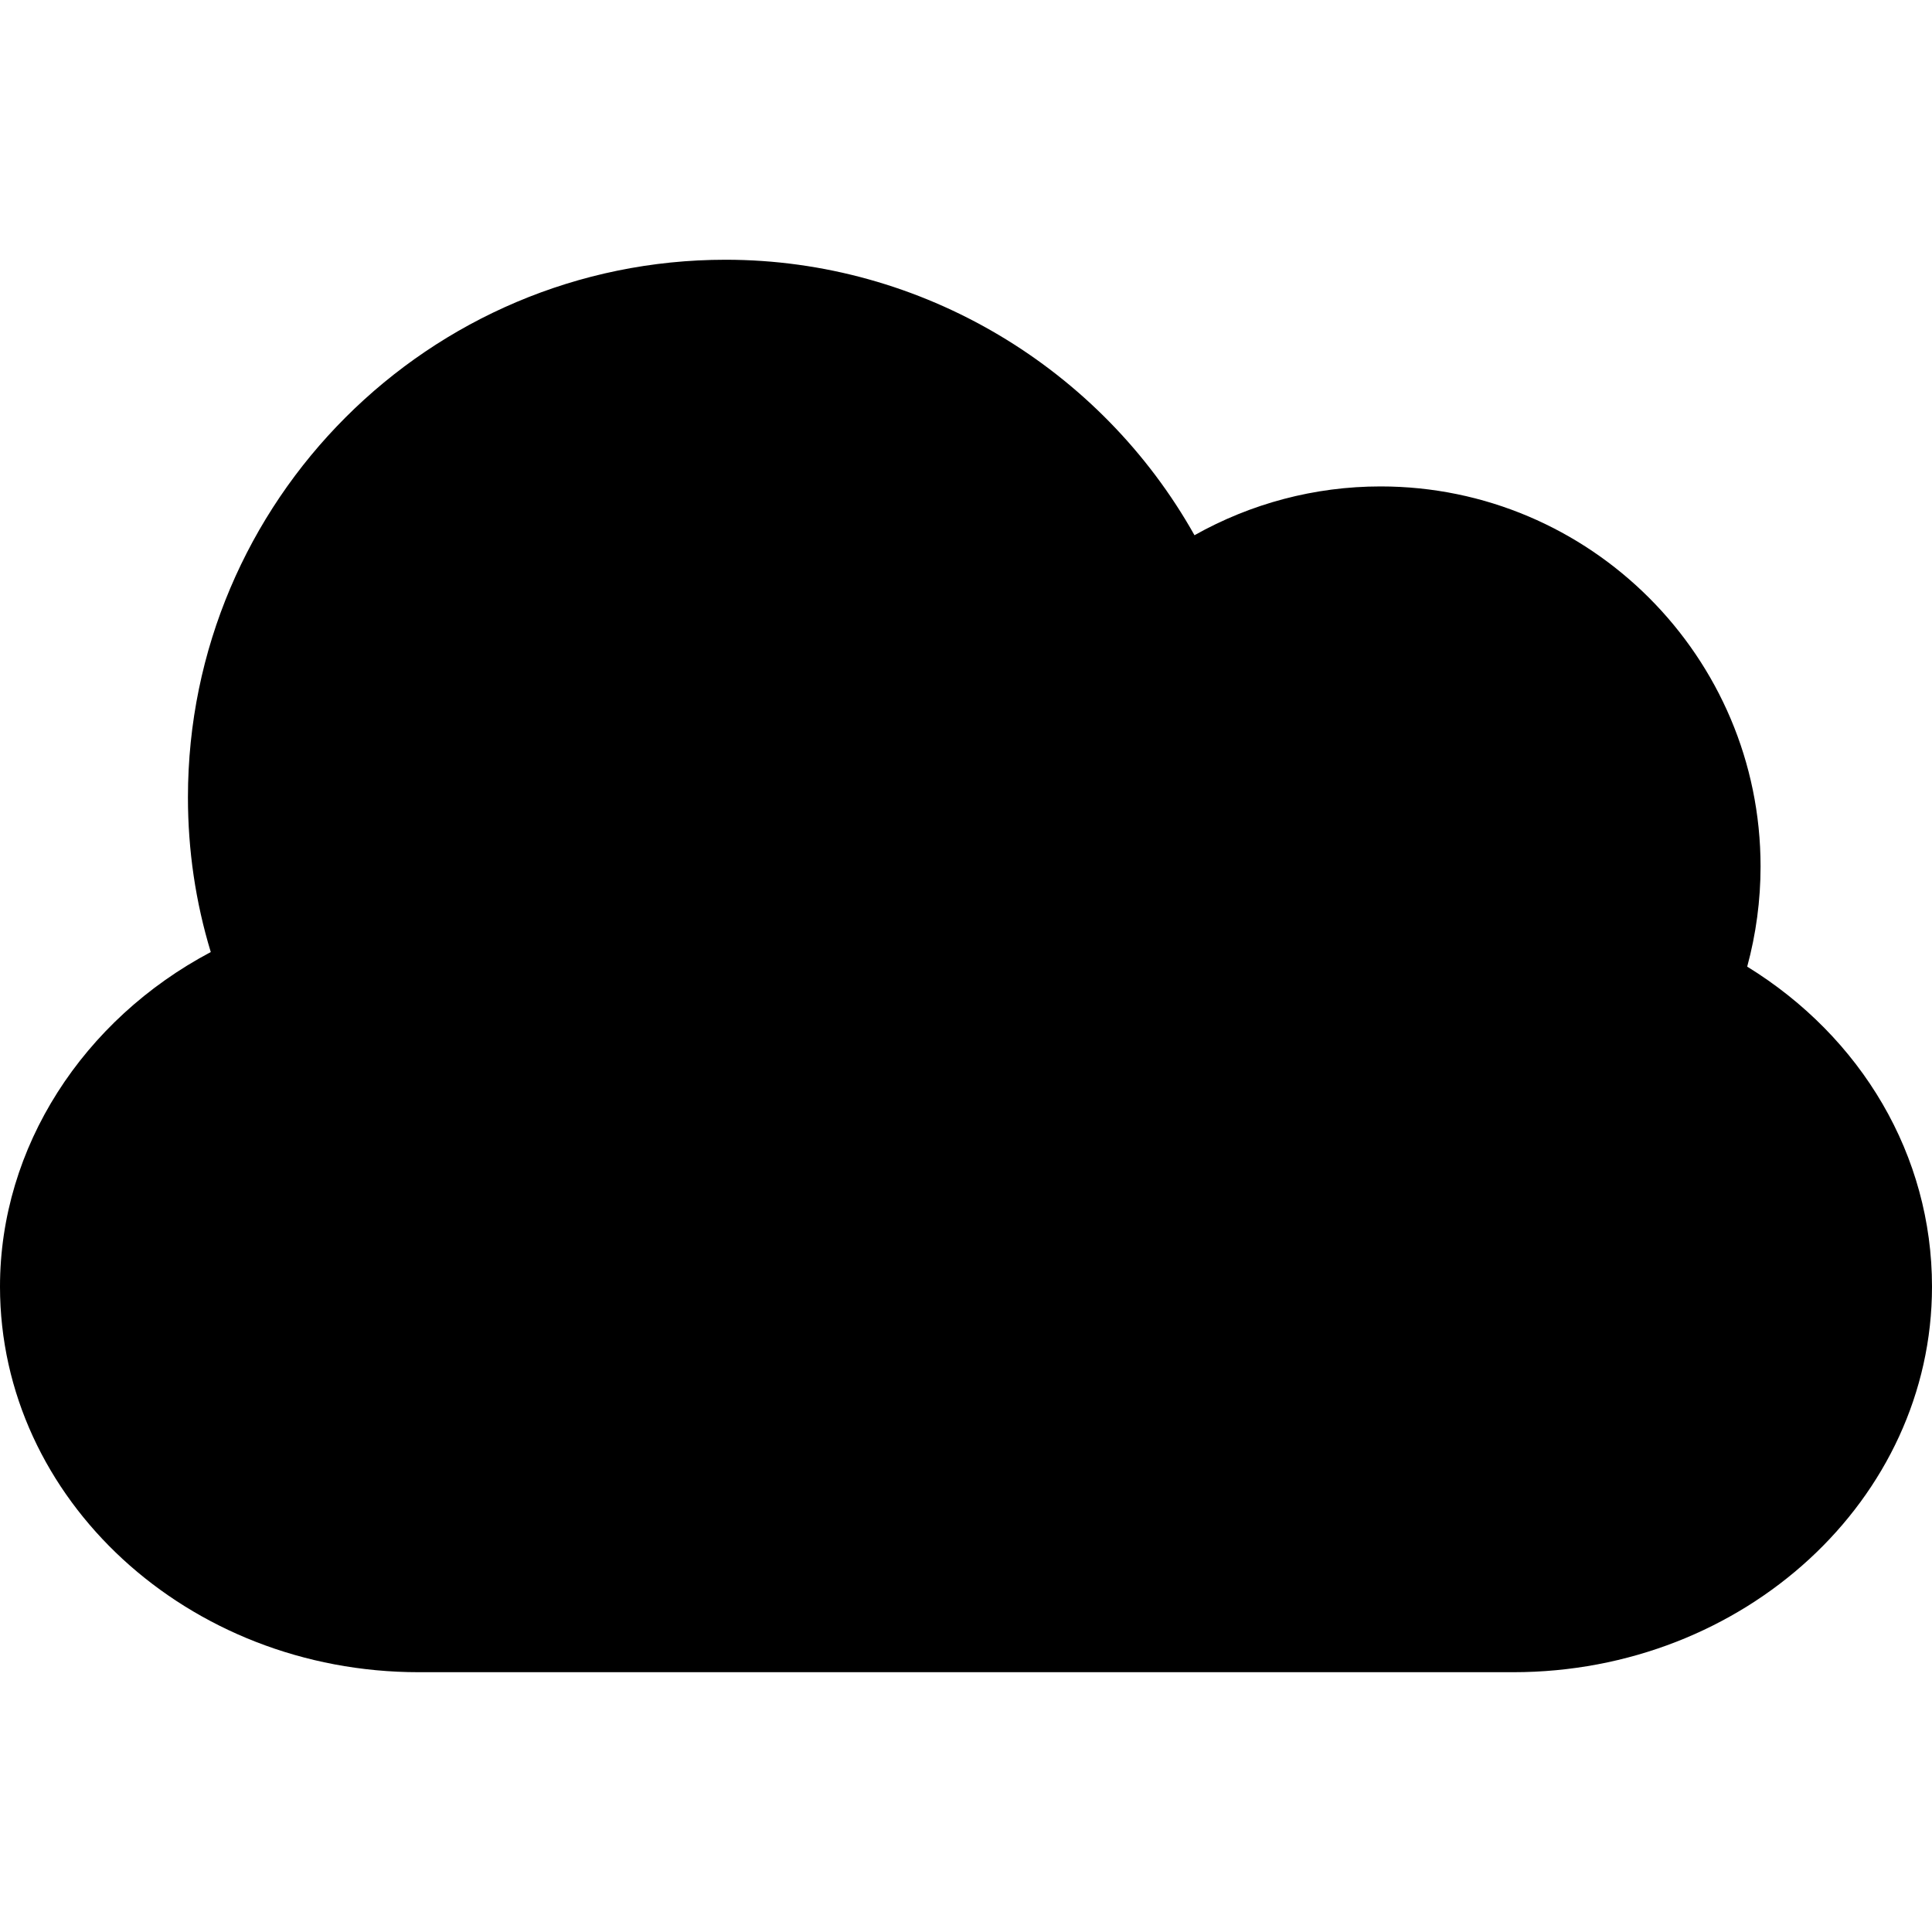 <?xml version="1.0" encoding="iso-8859-1"?>
<!-- Uploaded to: SVG Repo, www.svgrepo.com, Generator: SVG Repo Mixer Tools -->
<!DOCTYPE svg PUBLIC "-//W3C//DTD SVG 1.1//EN" "http://www.w3.org/Graphics/SVG/1.1/DTD/svg11.dtd">
<svg fill="#000000" version="1.1" id="Capa_1" xmlns="http://www.w3.org/2000/svg" xmlns:xlink="http://www.w3.org/1999/xlink" 
	 width="800px" height="800px" viewBox="0 0 33.256 33.256"
	 xml:space="preserve">
<g>
	<path d="M33.256,22.147c0,3.66-3.232,6.637-7.208,6.637H7.208C3.233,28.784,0,25.808,0,22.147c0-2.402,1.431-4.595,3.628-5.759
		c-0.261-0.86-0.393-1.751-0.393-2.663c0-5.103,4.151-9.254,9.254-9.254c3.387,0,6.462,1.872,8.072,4.742
		c0.969-0.545,2.067-0.84,3.203-0.84c3.606,0,6.541,2.935,6.541,6.542c0,0.583-0.078,1.164-0.23,1.724
		C32.046,17.853,33.256,19.89,33.256,22.147z"/>
</g>
</svg>